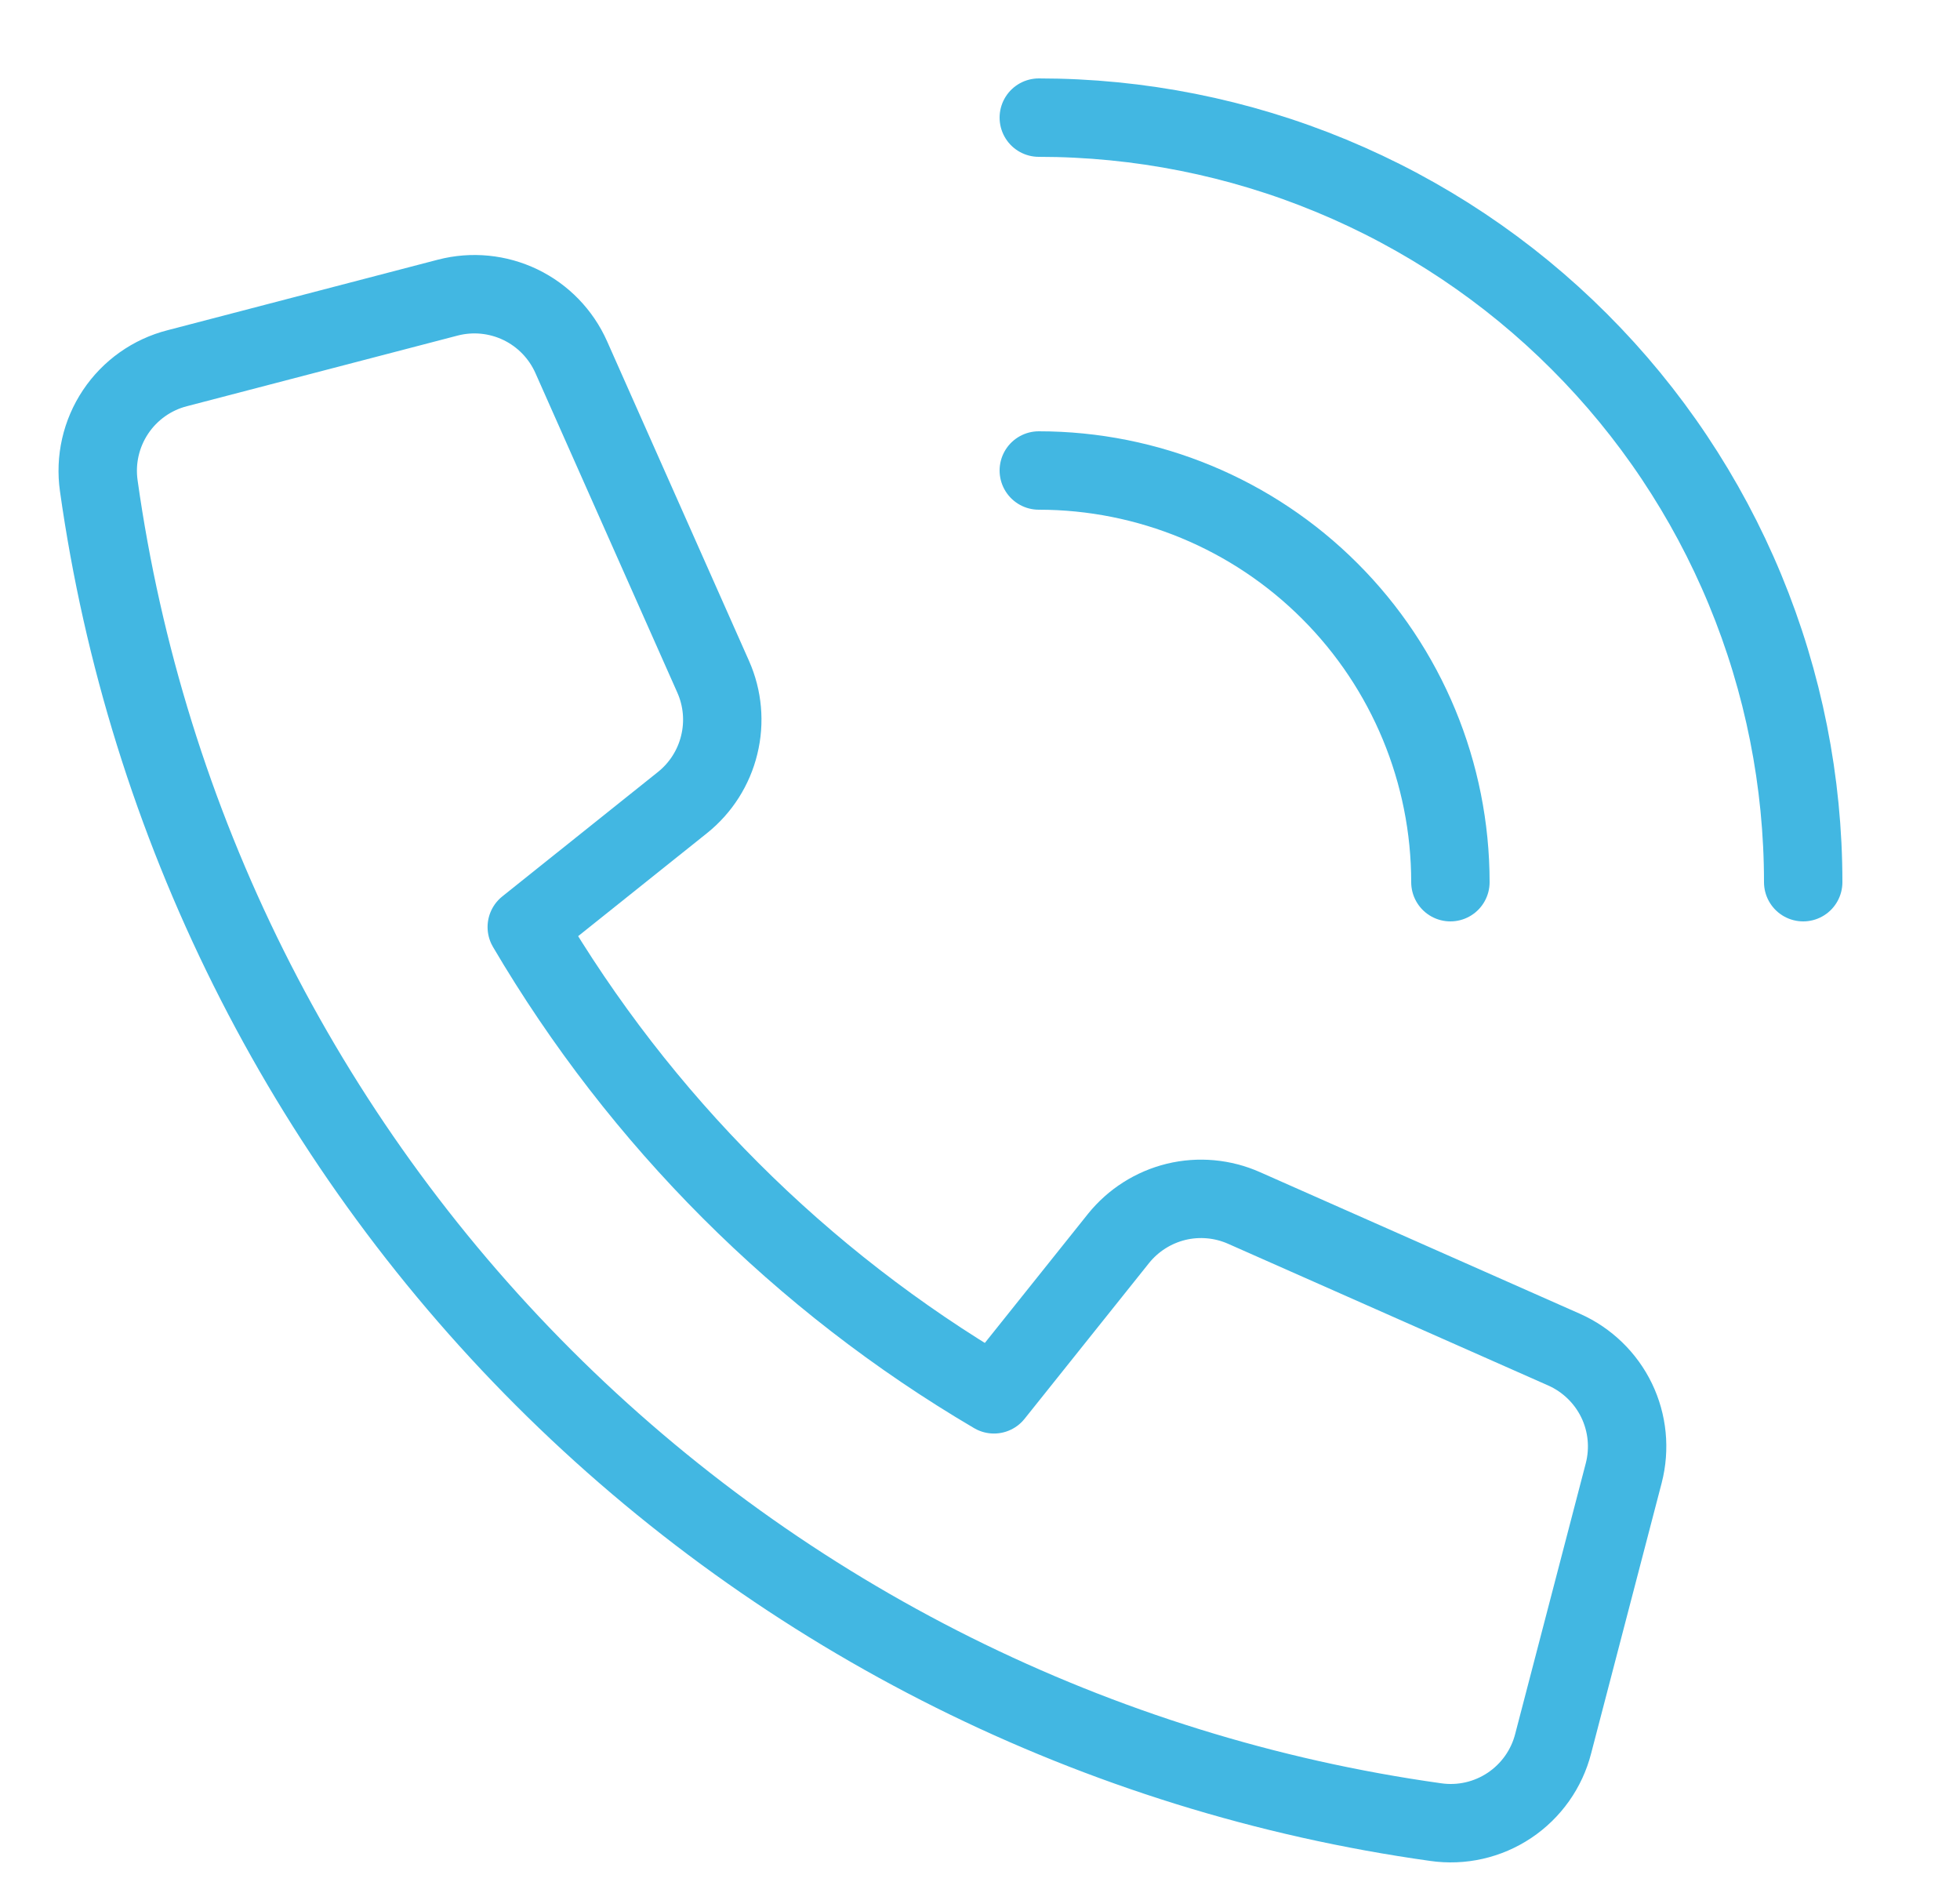 <svg width="25" height="24" viewBox="0 0 25 24" fill="none" xmlns="http://www.w3.org/2000/svg">
<g clip-path="url(#clip0)">
<path d="M14.267 15.793L12.678 17.781C10.217 16.334 8.166 14.283 6.719 11.822L8.707 10.233C8.939 10.047 9.104 9.788 9.174 9.498C9.245 9.209 9.218 8.904 9.097 8.631L7.286 4.554C7.156 4.262 6.927 4.025 6.639 3.886C6.35 3.747 6.022 3.715 5.713 3.795L2.263 4.695C1.94 4.777 1.659 4.976 1.474 5.253C1.289 5.53 1.213 5.865 1.26 6.195C1.866 10.502 3.858 14.494 6.934 17.569C10.01 20.643 14.004 22.633 18.311 23.236C18.641 23.284 18.976 23.208 19.253 23.023C19.53 22.838 19.729 22.557 19.811 22.235L20.711 18.785C20.791 18.475 20.759 18.147 20.62 17.859C20.481 17.572 20.244 17.342 19.952 17.212L15.869 15.405C15.597 15.284 15.292 15.256 15.002 15.326C14.712 15.397 14.454 15.561 14.267 15.793V15.793Z" stroke="#42B7E2" stroke-linecap="round" stroke-linejoin="round"/>
<path d="M13.25 6C14.642 6 15.978 6.553 16.962 7.538C17.947 8.522 18.5 9.858 18.5 11.25" stroke="#42B7E2" stroke-linecap="round" stroke-linejoin="round"/>
<path d="M13.25 1.5C14.53 1.5 15.798 1.752 16.981 2.242C18.164 2.732 19.239 3.45 20.144 4.356C21.05 5.261 21.768 6.336 22.258 7.519C22.748 8.702 23 9.97 23 11.25" stroke="#42B7E2" stroke-linecap="round" stroke-linejoin="round"/>
</g>
<defs>
<clipPath id="clip0">
<rect width="24" height="24" fill="white" transform="translate(0.5)"/>
</clipPath>
</defs>
</svg>
